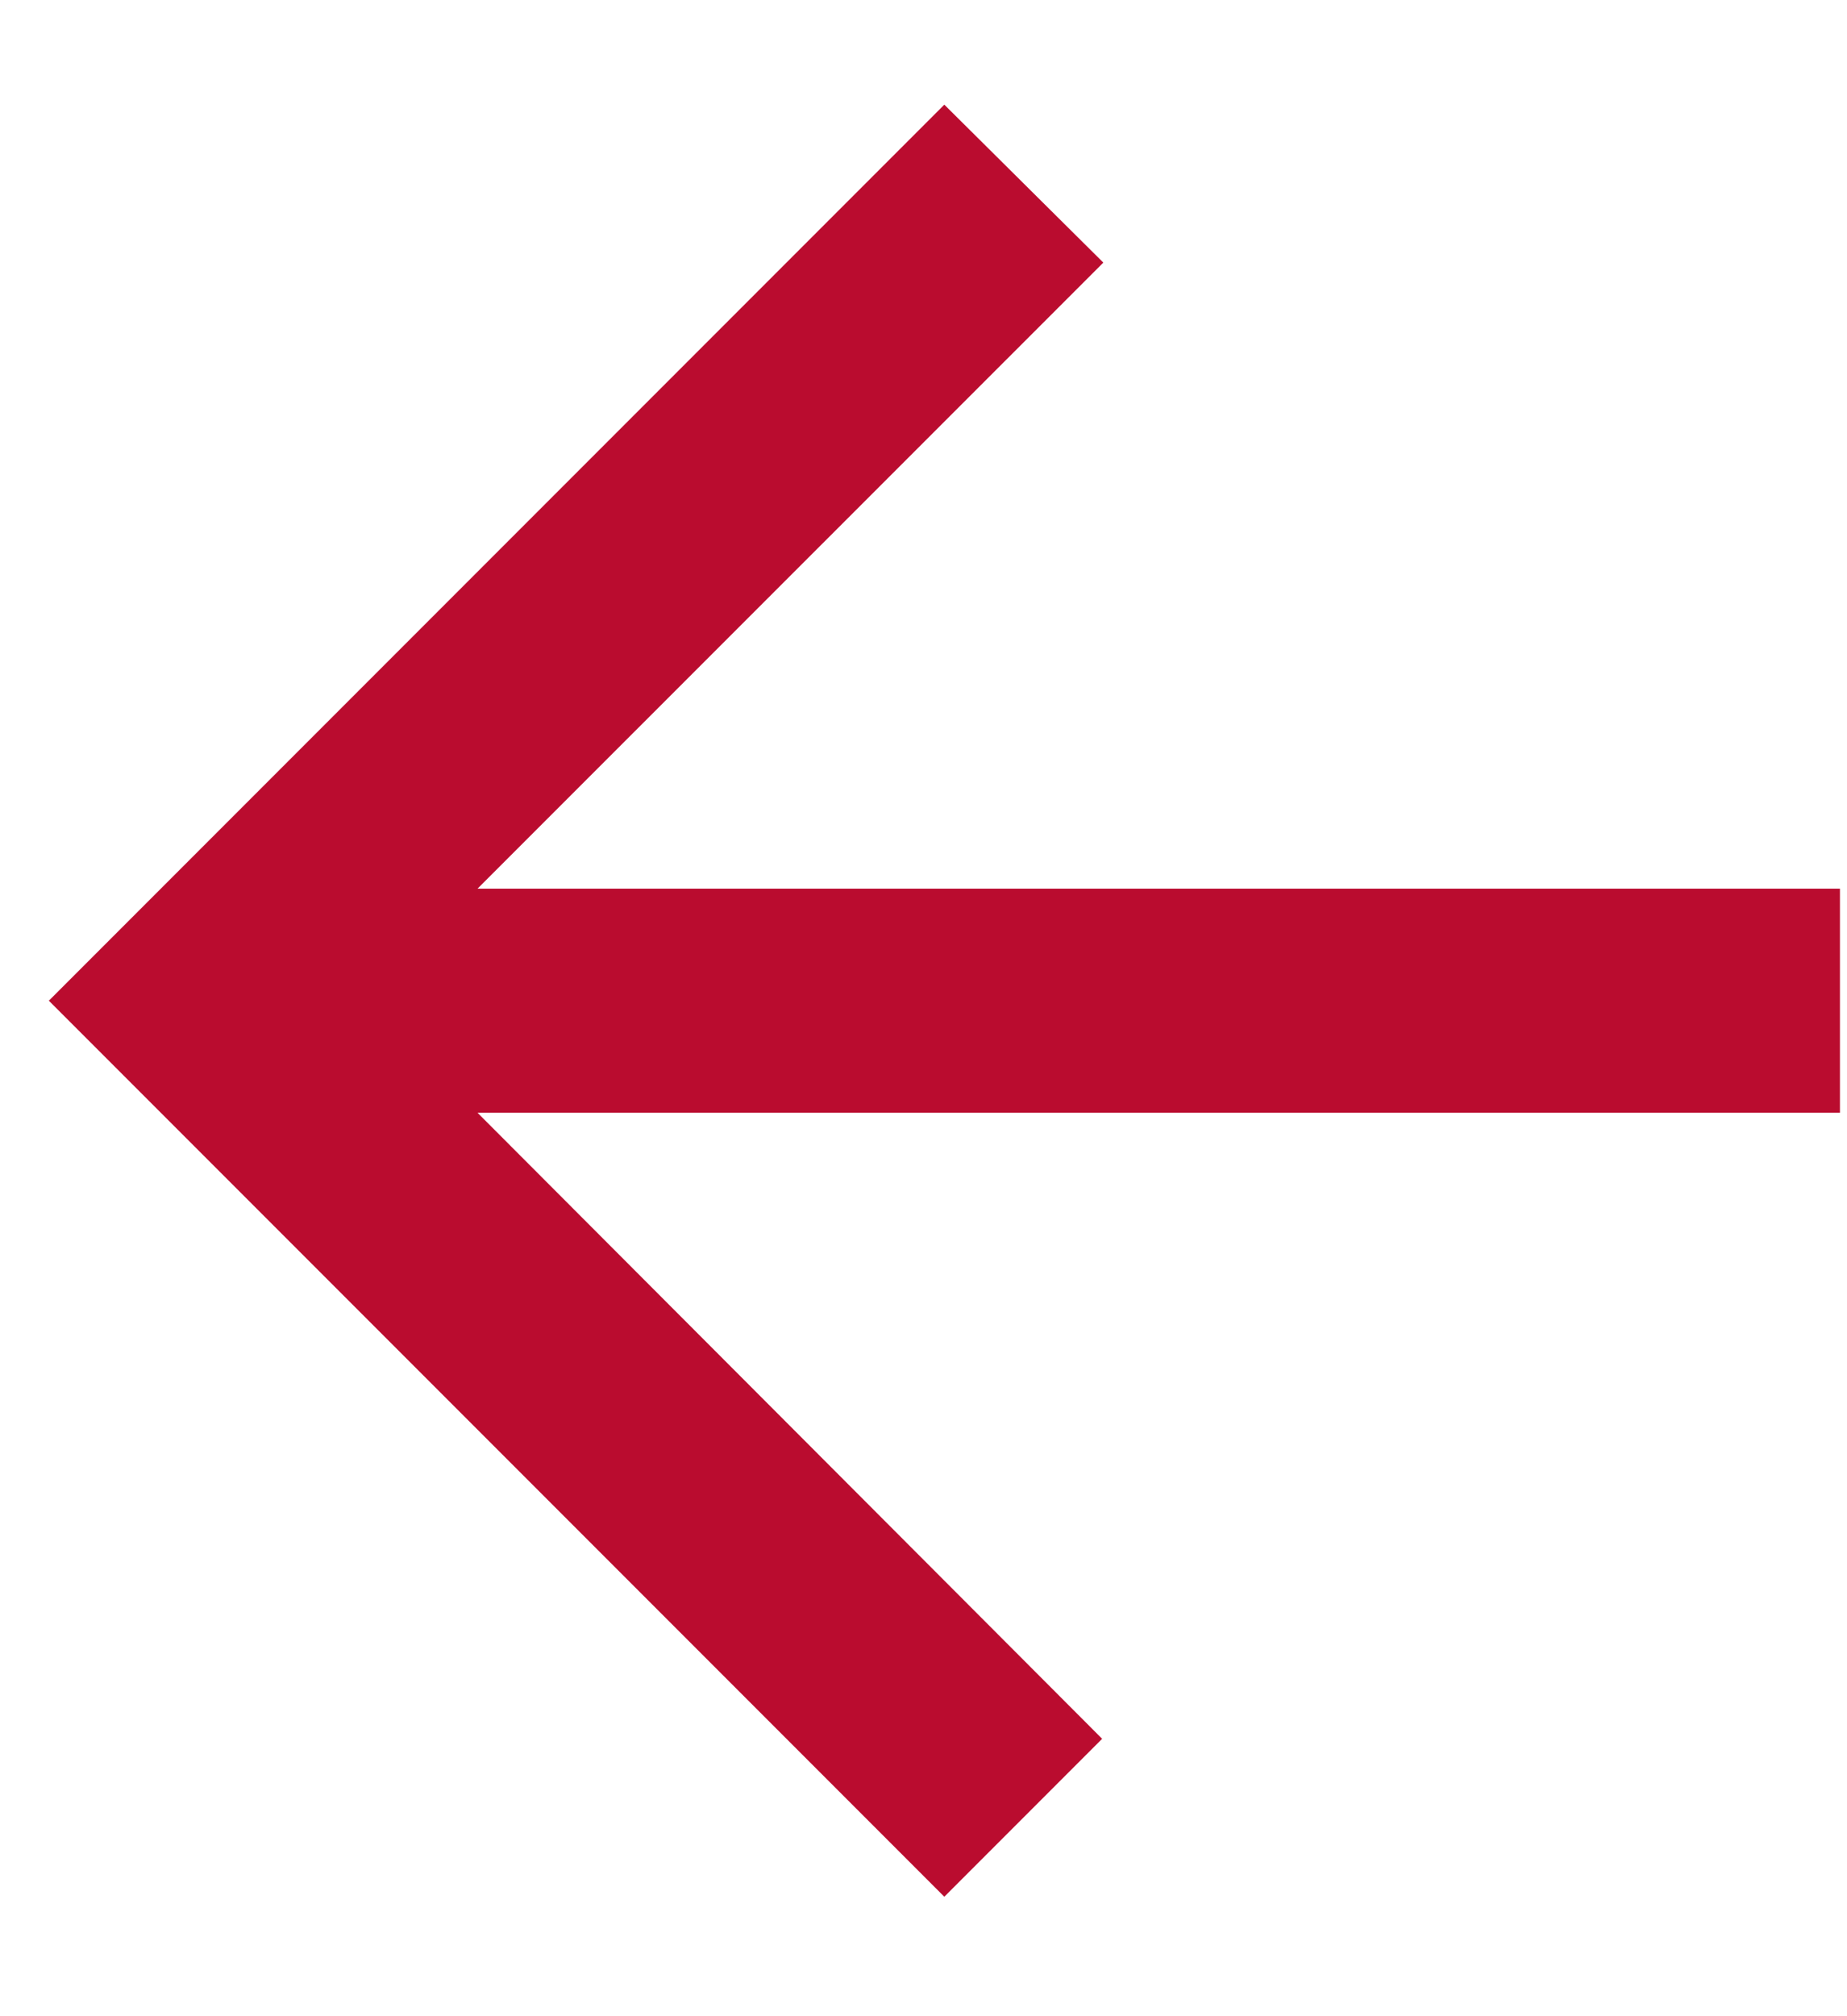 <svg width="11" height="12" viewBox="0 0 11 12" fill="none" xmlns="http://www.w3.org/2000/svg">
<path d="M10.958 5.289H2.844L6.571 1.563L5.624 0.623L0.291 5.956L5.624 11.289L6.564 10.349L2.844 6.623H10.958V5.289Z" fill="#BA0C2F"/>
</svg>
